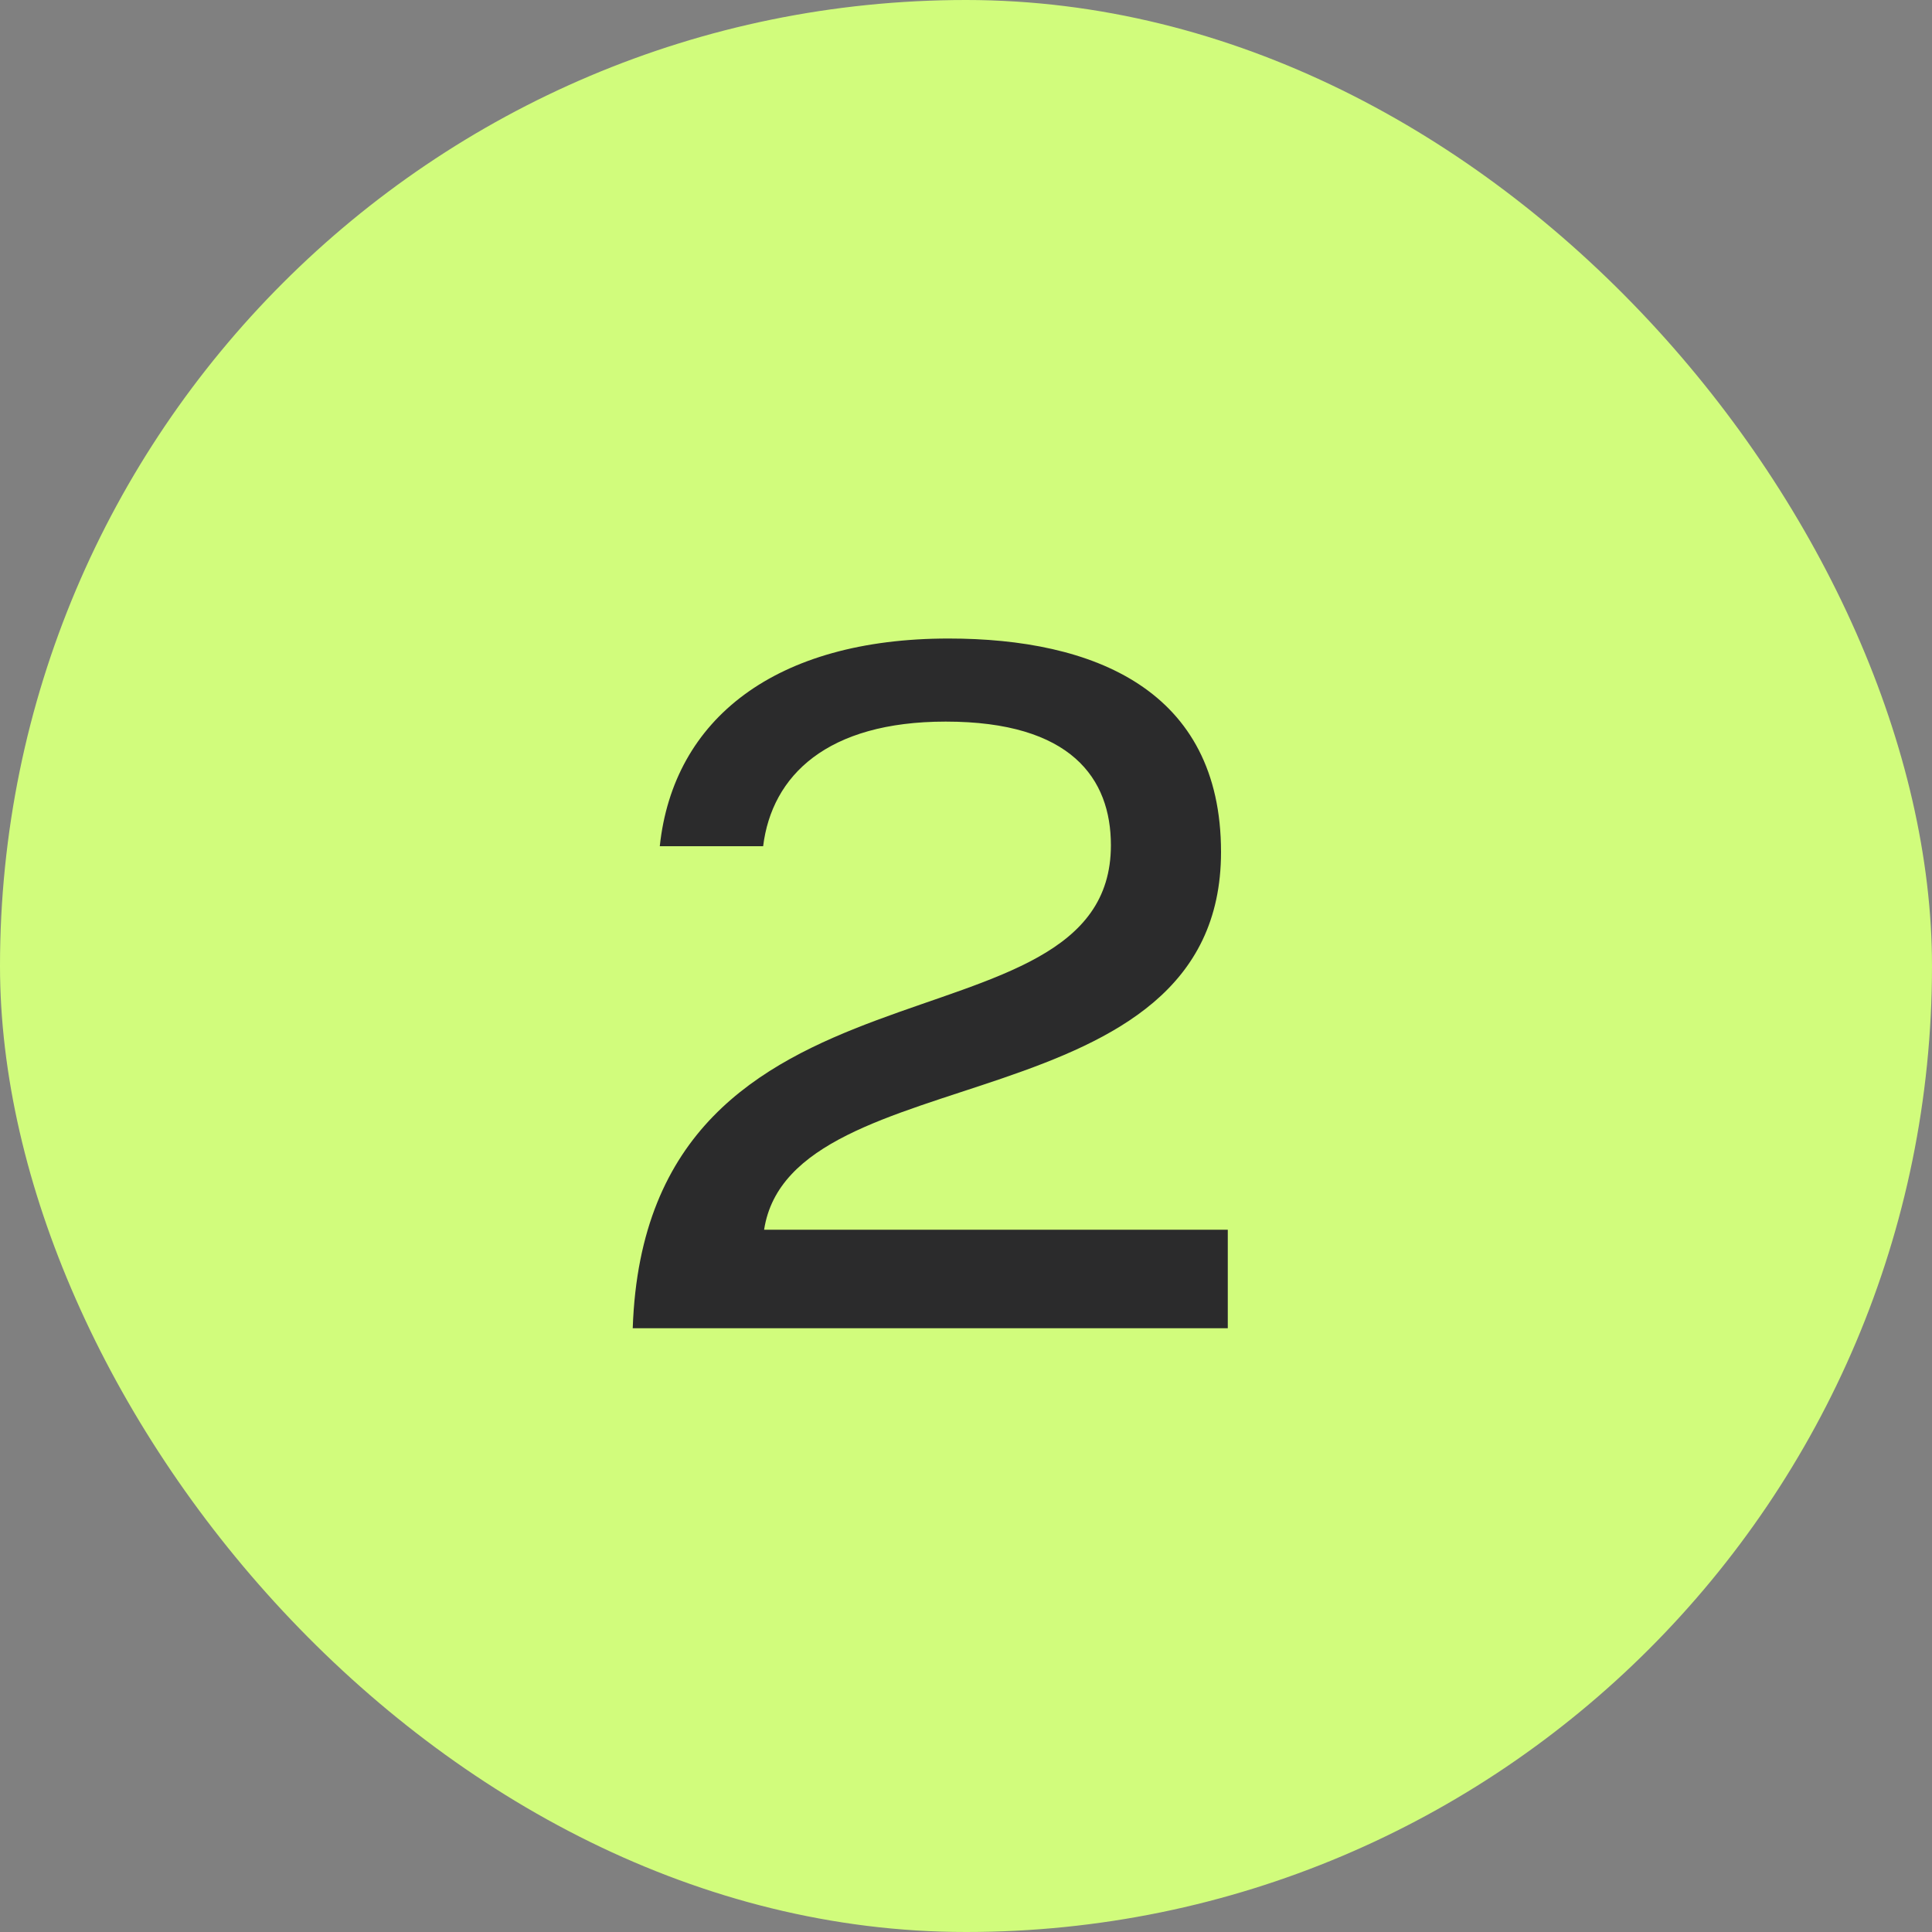 <?xml version="1.0" encoding="UTF-8"?> <svg xmlns="http://www.w3.org/2000/svg" width="32" height="32" viewBox="0 0 32 32" fill="none"><rect x="0" y="0" width="32" height="32" fill="#808080" stroke="none"/><rect width="32" height="32" rx="16" fill="#D1FC7C"></rect><path d="M12.656 20.368H20.336V22H10.48C10.704 15.44 18.4 17.616 18.4 14C18.4 12.896 17.744 11.952 15.664 11.952C13.696 11.952 12.784 12.848 12.64 14.016H10.928C11.152 11.904 12.848 10.576 15.712 10.576C18.112 10.576 20.224 11.424 20.224 14.112C20.224 18.672 13.104 17.456 12.656 20.368Z" fill="#2B2B2C"></path></svg> 